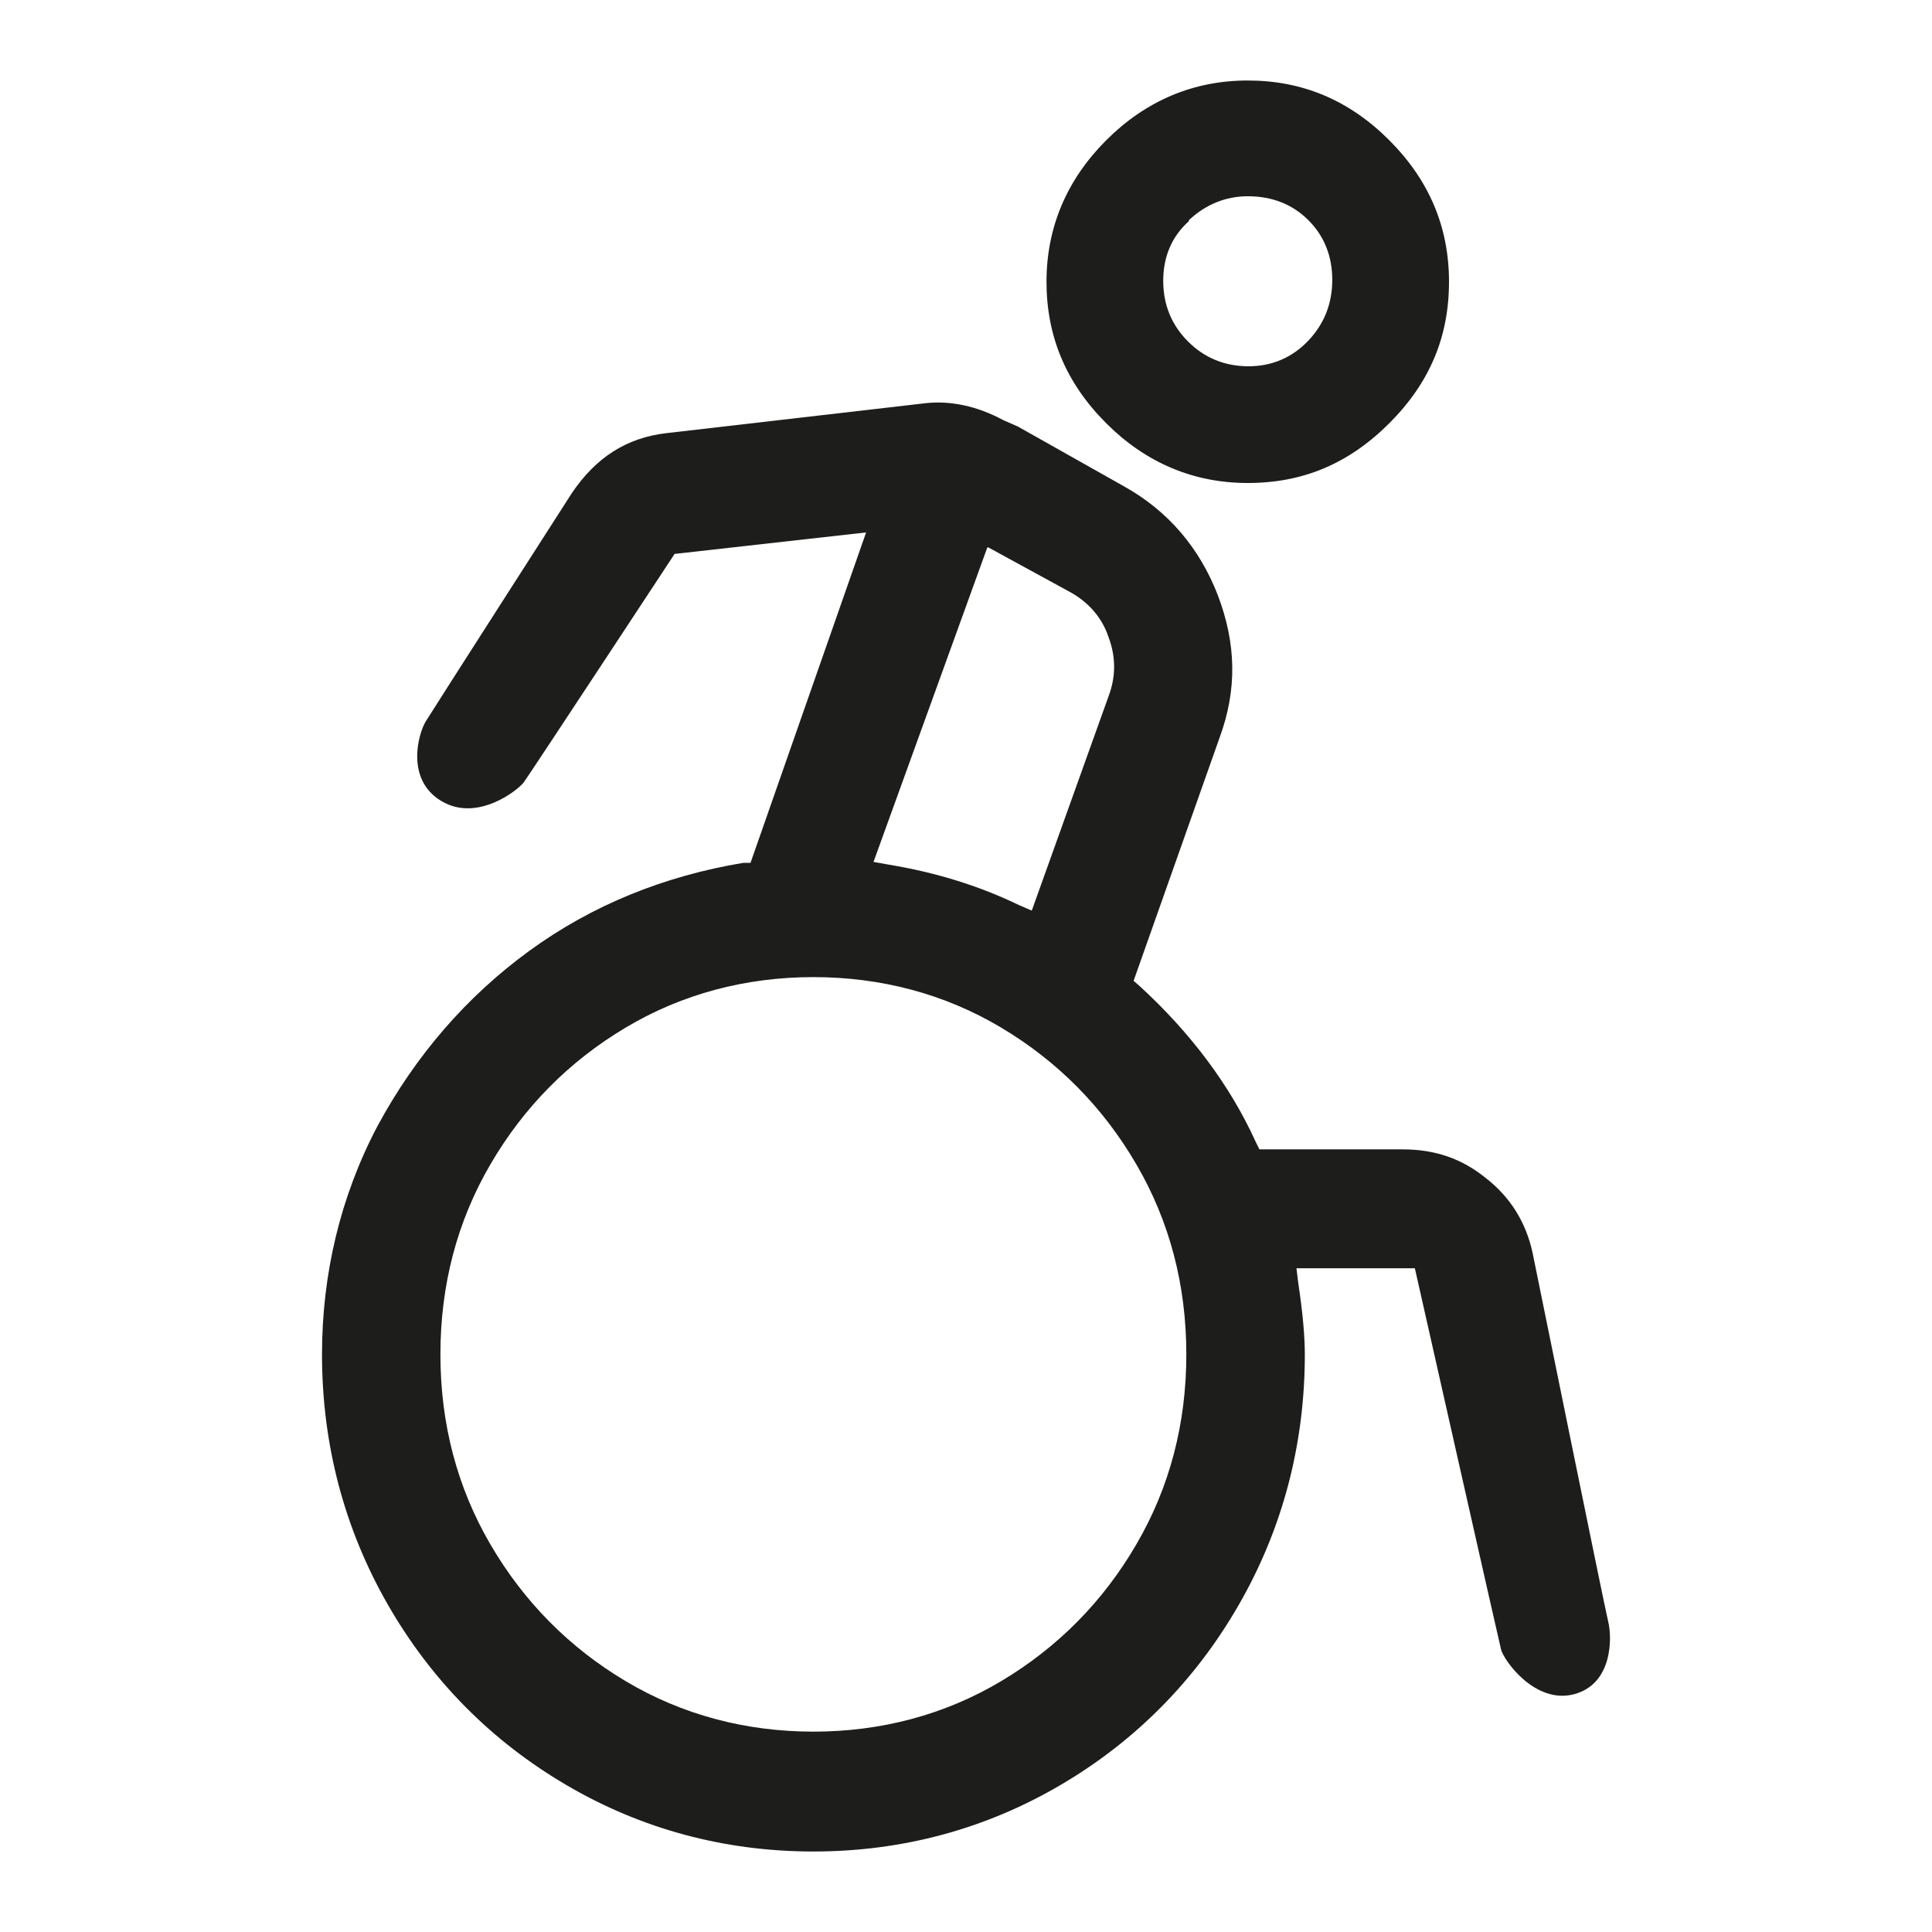 <svg width="24" height="24" viewBox="0 0 24 24" fill="none" xmlns="http://www.w3.org/2000/svg">
<path d="M15.5 6C16.185 6 16.756 5.76 17.258 5.258C17.76 4.756 18 4.185 18 3.5C18 2.815 17.749 2.233 17.258 1.742C16.756 1.24 16.174 1 15.5 1C14.826 1 14.233 1.251 13.742 1.742C13.251 2.233 13 2.826 13 3.5C13 4.174 13.24 4.756 13.742 5.258C14.233 5.749 14.826 6 15.5 6ZM14.769 2.735C14.975 2.541 15.226 2.438 15.5 2.438C15.808 2.438 16.059 2.541 16.253 2.735C16.448 2.929 16.55 3.18 16.55 3.477C16.55 3.774 16.448 4.025 16.253 4.231C16.059 4.436 15.808 4.55 15.511 4.55C15.215 4.55 14.963 4.447 14.758 4.242C14.553 4.037 14.45 3.785 14.45 3.489C14.45 3.192 14.553 2.941 14.769 2.747V2.735Z" fill="#1D1D1B"/>
<path d="M19.037 15.557C18.956 15.185 18.761 14.871 18.462 14.638C18.163 14.394 17.829 14.278 17.427 14.278H15.645L15.599 14.185C15.277 13.475 14.783 12.824 14.162 12.254L14.082 12.184L15.151 9.161C15.369 8.567 15.358 7.998 15.128 7.393C14.898 6.8 14.507 6.346 13.967 6.044L12.645 5.299L12.461 5.218C12.139 5.044 11.806 4.974 11.495 5.009L8.276 5.381C7.782 5.439 7.403 5.683 7.104 6.125C7.104 6.125 5.38 8.812 5.288 8.963C5.196 9.114 5.035 9.684 5.483 9.951C5.931 10.219 6.437 9.812 6.506 9.719C6.575 9.626 8.38 6.881 8.38 6.881L10.759 6.614L9.323 10.719H9.231C8.253 10.882 7.357 11.242 6.575 11.812C5.793 12.382 5.161 13.115 4.69 13.987C4.23 14.859 4 15.824 4 16.825C4 17.941 4.276 18.988 4.816 19.93C5.356 20.872 6.104 21.628 7.035 22.174C7.966 22.721 9.001 23 10.104 23C11.208 23 12.242 22.721 13.174 22.174C14.105 21.628 14.852 20.872 15.392 19.93C15.933 18.988 16.209 17.941 16.209 16.825C16.209 16.615 16.186 16.325 16.128 15.941L16.105 15.755H17.576C17.576 15.755 18.611 20.348 18.646 20.488C18.68 20.628 19.071 21.174 19.554 21.046C20.037 20.918 20.025 20.337 19.979 20.151C19.933 19.965 19.037 15.557 19.037 15.557ZM12.277 6.8L13.277 7.346C13.518 7.474 13.691 7.672 13.771 7.916C13.863 8.16 13.863 8.405 13.771 8.649L12.817 11.312L12.656 11.242C12.15 10.998 11.61 10.835 11.047 10.742L10.851 10.707L12.265 6.8H12.277ZM14.116 19.185C13.703 19.895 13.139 20.465 12.438 20.883C11.737 21.302 10.944 21.511 10.104 21.511C9.265 21.511 8.472 21.302 7.771 20.883C7.069 20.465 6.506 19.895 6.092 19.185C5.678 18.476 5.471 17.685 5.471 16.825C5.471 15.964 5.678 15.173 6.092 14.464C6.506 13.754 7.069 13.184 7.771 12.766C8.472 12.347 9.265 12.138 10.104 12.138C10.944 12.138 11.737 12.347 12.438 12.766C13.139 13.184 13.703 13.754 14.116 14.464C14.53 15.173 14.737 15.964 14.737 16.825C14.737 17.685 14.53 18.476 14.116 19.185Z" fill="#1D1D1B"/>
</svg>
